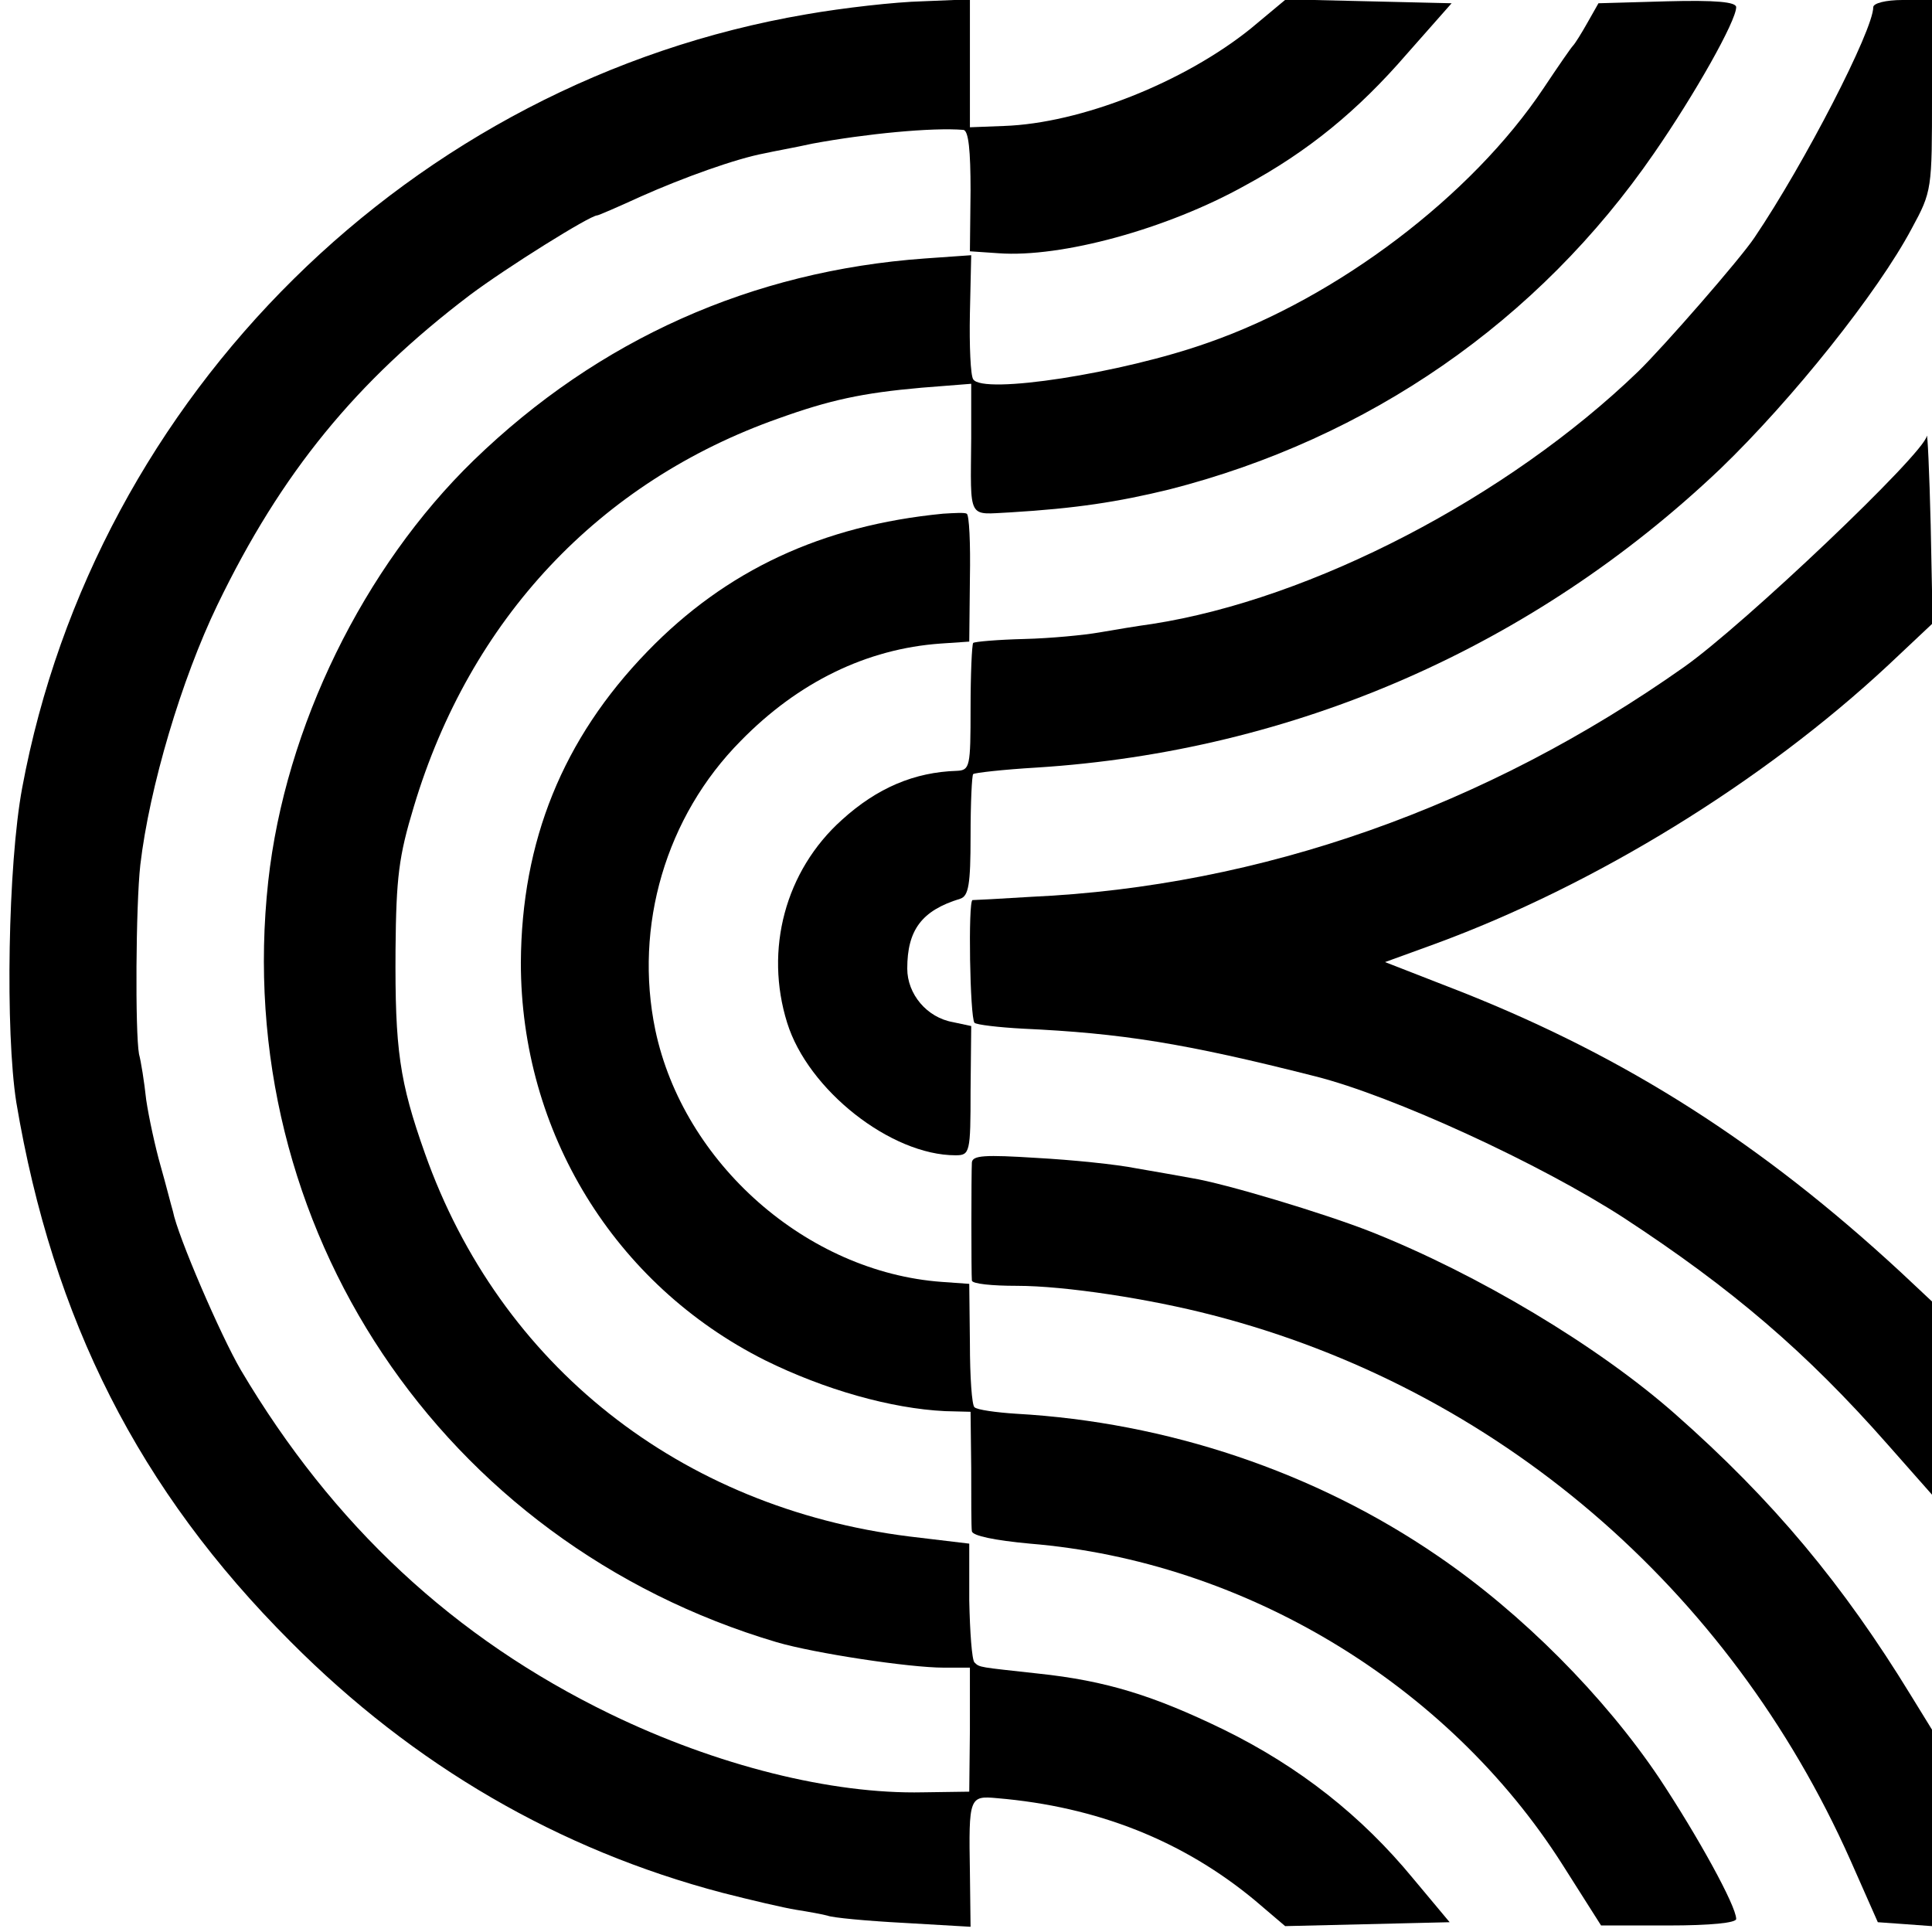 <?xml version="1.0" standalone="no"?>
<!DOCTYPE svg PUBLIC "-//W3C//DTD SVG 20010904//EN"
 "http://www.w3.org/TR/2001/REC-SVG-20010904/DTD/svg10.dtd">
<svg version="1.0" xmlns="http://www.w3.org/2000/svg"
 width="296pt" height="296pt" viewBox="0 0 296 296"
 preserveAspectRatio="xMidYMid meet">
<g transform="translate(0,296) scale(0.1,-0.1)"
fill="#000000" stroke="none">
<path d="M1235 2938 c-604 -103 -1089 -583 -1201 -1185 -22 -118 -26 -374 -9
-482 56 -333 188 -594 420 -826 189 -190 411 -319 662 -385 43 -11 94 -23 113
-26 19 -3 41 -7 48 -9 7 -3 59 -8 116 -11 l103 -6 -1 83 c-2 116 -1 118 42
114 153 -13 284 -65 394 -156 l47 -40 126 3 126 3 -56 67 c-79 96 -174 171
-290 228 -107 52 -180 75 -285 86 -90 10 -89 9 -97 17 -4 4 -7 47 -8 95 l0 87
-92 11 c-351 44 -627 262 -742 587 -39 110 -46 159 -45 312 1 111 5 143 28
219 86 287 284 498 559 595 78 28 128 39 219 47 l76 6 0 -83 c-1 -128 -6 -117
60 -114 100 6 165 16 243 35 306 78 566 258 743 515 63 91 126 203 126 224 0
8 -31 11 -106 9 l-105 -3 -17 -30 c-9 -16 -19 -32 -22 -35 -3 -3 -23 -32 -45
-65 -110 -165 -316 -321 -514 -390 -132 -47 -346 -80 -360 -56 -4 6 -6 51 -5
101 l2 89 -71 -5 c-265 -19 -500 -124 -691 -309 -169 -164 -289 -409 -315
-645 -58 -529 266 -1014 779 -1166 58 -17 203 -39 256 -39 l40 0 0 -95 -1 -95
-71 -1 c-140 -3 -316 41 -479 120 -239 116 -425 289 -566 527 -31 53 -97 206
-104 243 -3 10 -11 42 -19 70 -8 28 -18 74 -22 101 -3 28 -8 59 -11 70 -6 34
-5 227 2 290 14 119 63 284 118 398 98 203 213 343 387 475 56 42 184 122 195
122 2 0 32 13 67 29 65 29 146 58 189 66 13 3 47 9 74 15 81 15 183 25 231 21
8 -1 11 -32 11 -93 l-1 -93 44 -3 c96 -7 258 37 378 104 96 52 172 114 248
202 l68 77 -127 3 -127 3 -54 -45 c-102 -82 -260 -145 -378 -149 l-52 -2 0 98
0 98 -73 -3 c-41 -1 -121 -10 -178 -20z"/>
<path d="M2870 2949 c0 -35 -105 -239 -182 -353 -22 -33 -139 -167 -178 -205
-200 -193 -500 -349 -745 -387 -22 -3 -58 -9 -81 -13 -23 -4 -74 -9 -115 -10
-40 -1 -75 -4 -78 -6 -2 -3 -4 -48 -4 -100 0 -90 -1 -95 -21 -96 -65 -2 -122
-26 -176 -75 -87 -78 -119 -199 -84 -311 32 -103 159 -203 258 -203 22 0 23 4
23 99 l1 99 -28 6 c-40 7 -70 43 -70 82 0 59 22 89 81 107 13 4 16 22 16 96 0
51 2 93 4 95 2 2 46 7 97 10 395 25 761 185 1048 458 110 106 241 270 293 368
31 57 31 60 31 204 l0 146 -45 0 c-26 0 -45 -5 -45 -11z"/>
<path d="M2952 2292 c-4 -27 -281 -290 -372 -354 -303 -214 -648 -336 -1000
-352 -47 -3 -87 -5 -90 -5 -7 -1 -4 -180 3 -188 3 -3 37 -7 74 -9 151 -7 247
-22 448 -73 119 -30 345 -134 473 -217 165 -108 279 -205 404 -347 l68 -77 0
148 0 148 -48 45 c-213 197 -420 329 -672 429 l-118 46 77 28 c245 90 502 248
694 427 l68 64 -3 150 c-2 83 -5 144 -6 137z"/>
<path d="M1445 2173 c-186 -18 -333 -87 -453 -211 -130 -134 -193 -291 -194
-477 0 -259 143 -493 374 -609 91 -45 193 -74 276 -78 l39 -1 1 -86 c0 -47 0
-91 1 -97 1 -7 35 -14 89 -19 328 -27 640 -215 816 -492 l59 -93 103 0 c65 0
104 4 104 10 0 20 -59 127 -118 216 -84 125 -210 252 -339 340 -188 129 -415
205 -646 218 -31 2 -60 6 -64 10 -4 3 -7 47 -7 98 l-1 91 -42 3 c-207 15 -396
182 -439 386 -33 159 16 327 131 443 88 90 193 141 306 149 l44 3 1 97 c1 53
-1 98 -5 99 -3 2 -19 1 -36 0z"/>
<path d="M1489 1179 c-1 -18 -1 -172 0 -181 1 -5 31 -8 69 -8 74 0 204 -20
300 -45 434 -112 791 -417 977 -835 l42 -95 42 -3 41 -3 0 150 0 151 -32 52
c-104 170 -211 299 -362 432 -118 104 -302 214 -466 279 -71 28 -224 74 -274
82 -17 3 -55 10 -85 15 -30 6 -98 13 -153 16 -79 5 -98 4 -99 -7z"/>
</g>
</svg>
